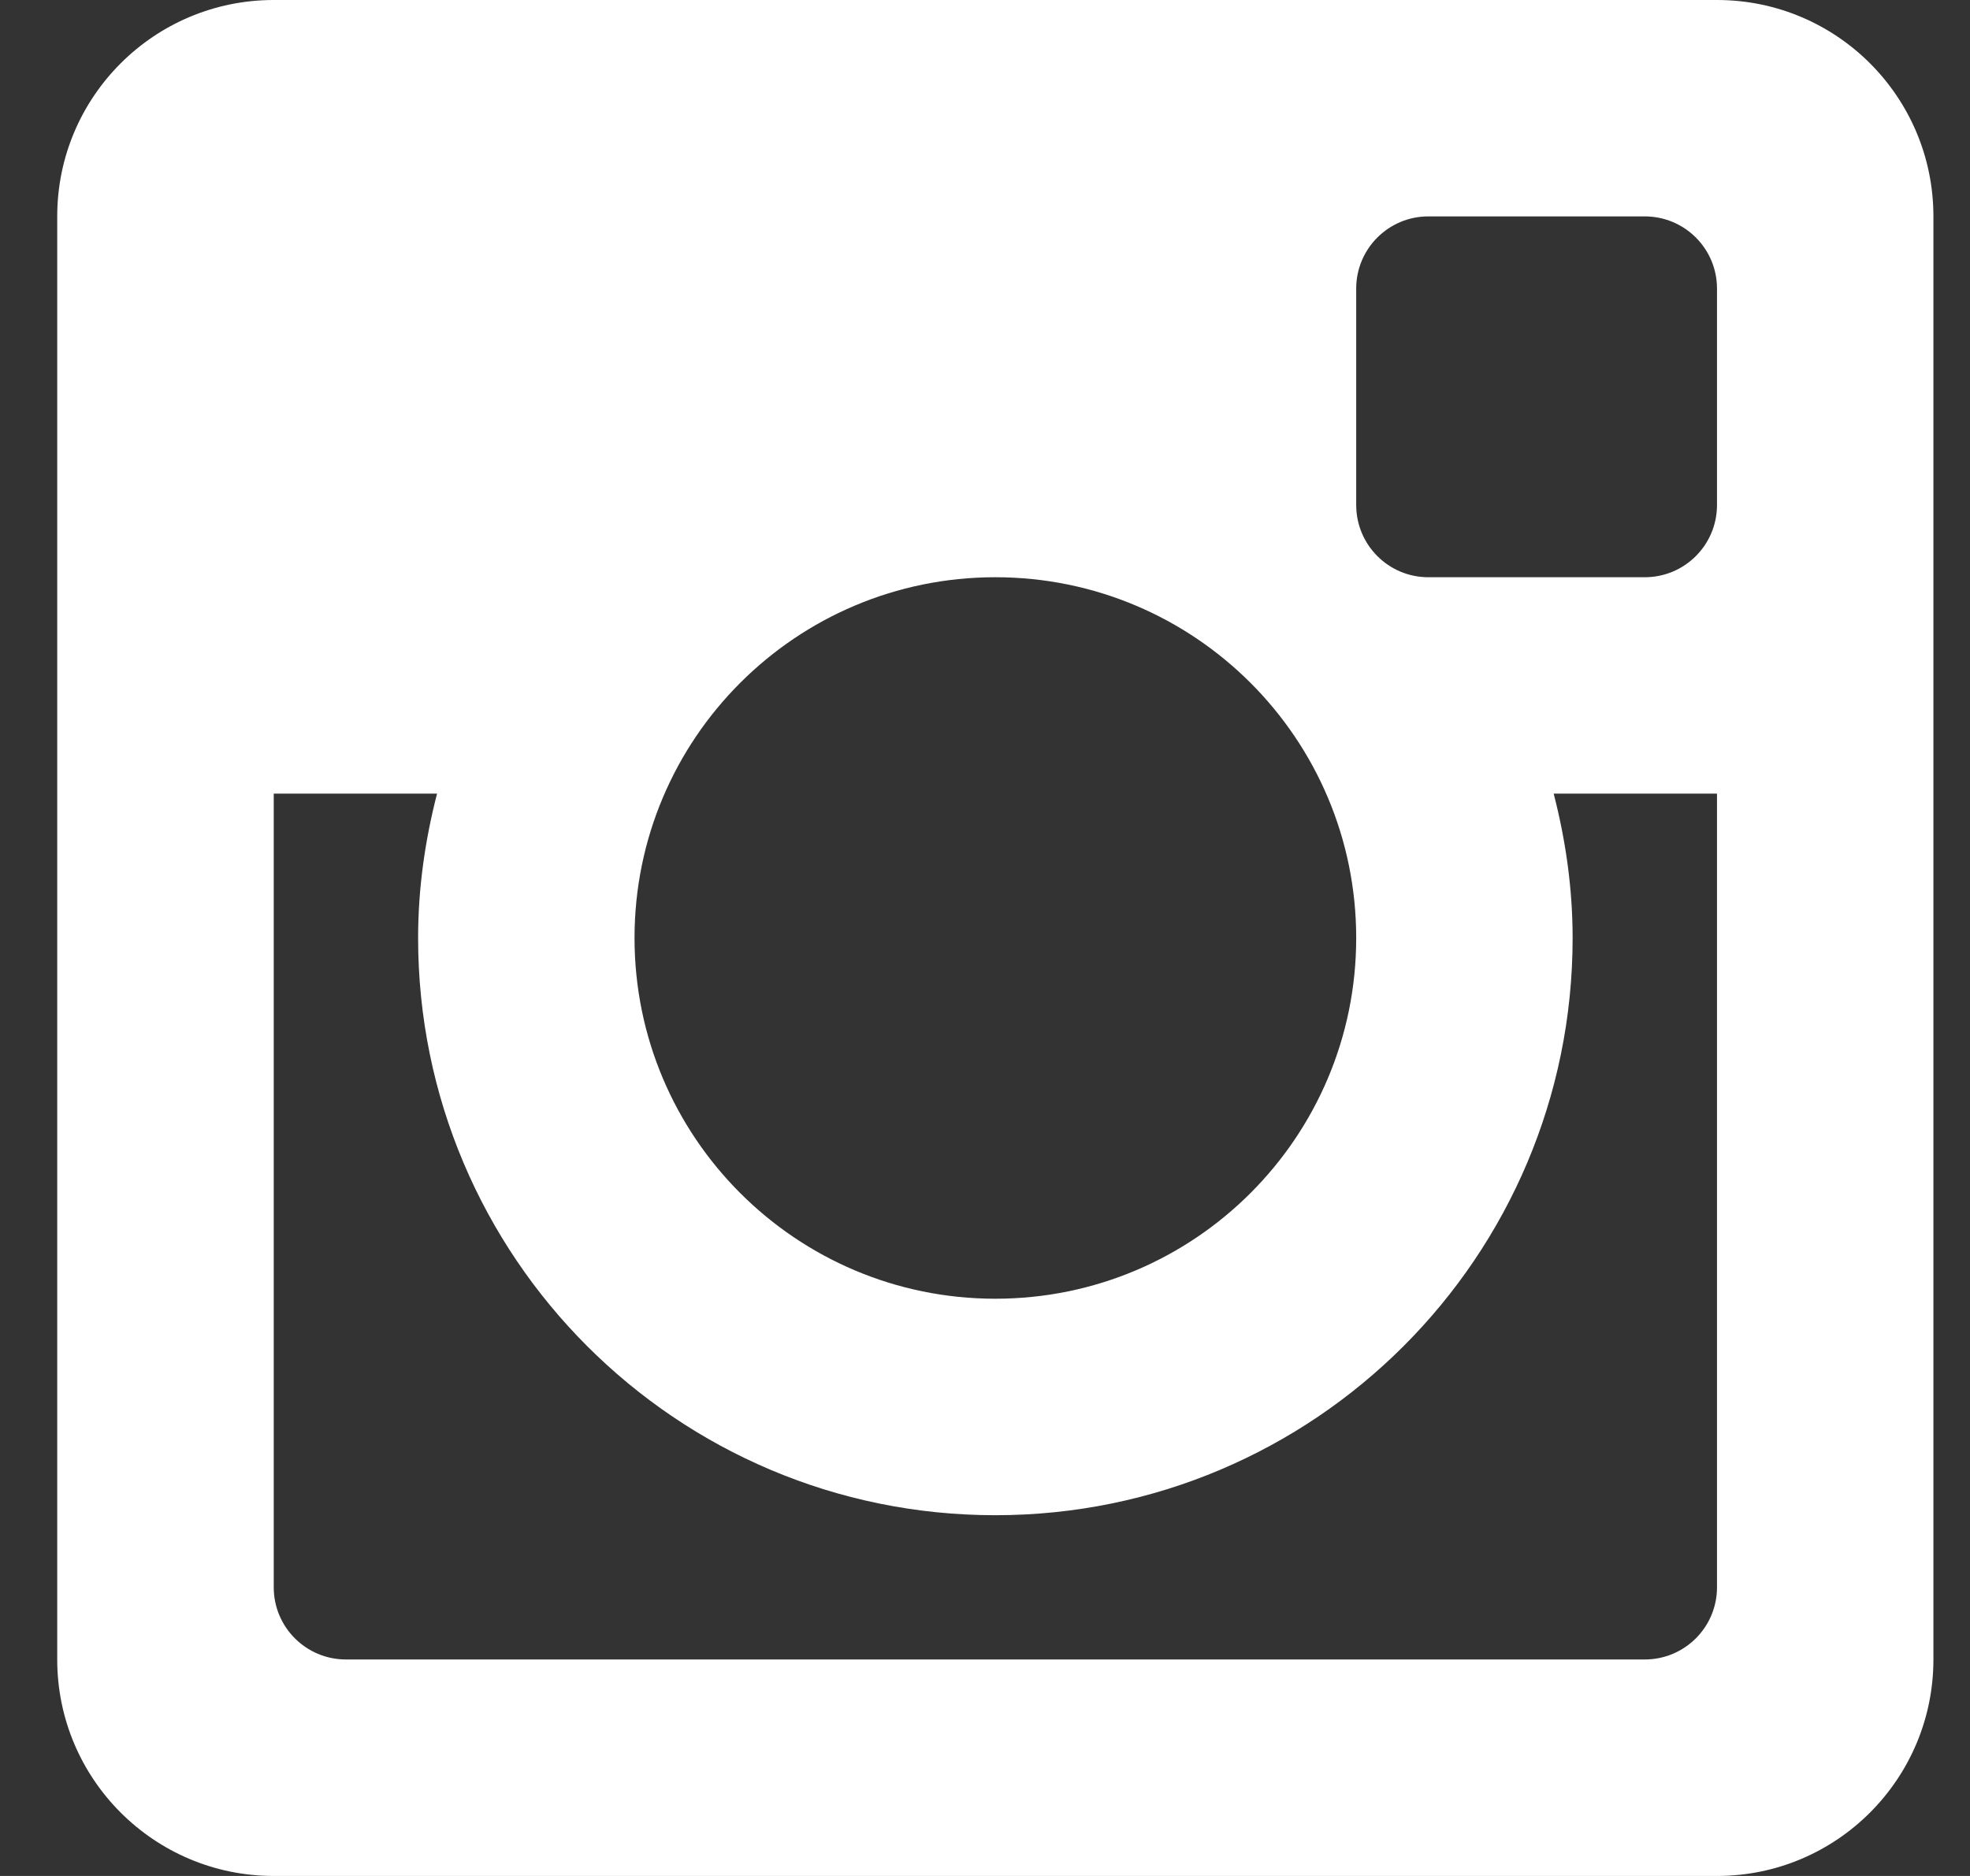 <svg width="21" height="20" viewBox="0 0 21 20" fill="none" xmlns="http://www.w3.org/2000/svg">
<rect x="0" y="0" width="21" height="20" fill="#333333" stroke="none"/>
<path fill-rule="evenodd" clip-rule="evenodd" d="M18.303 8.461H16.562C16.689 8.953 16.764 9.468 16.764 10C16.764 13.399 14.009 16.154 10.61 16.154C7.212 16.154 4.457 13.399 4.457 10C4.457 9.468 4.532 8.953 4.659 8.461H2.918V16.923C2.918 17.347 3.262 17.692 3.688 17.692H17.533C17.959 17.692 18.303 17.347 18.303 16.923V8.461ZM18.303 3.076C18.303 2.652 17.959 2.307 17.533 2.307H15.226C14.801 2.307 14.457 2.652 14.457 3.076V5.384C14.457 5.809 14.801 6.154 15.226 6.154H17.533C17.959 6.154 18.303 5.809 18.303 5.384V3.076ZM10.61 6.154C8.486 6.154 6.764 7.875 6.764 10C6.764 12.124 8.486 13.846 10.61 13.846C12.735 13.846 14.457 12.124 14.457 10C14.457 7.875 12.735 6.154 10.61 6.154ZM18.303 20H2.918C1.643 20 0.61 18.966 0.61 17.692V2.307C0.61 1.033 1.643 0 2.918 0H18.303C19.578 0 20.61 1.033 20.61 2.307V17.692C20.61 18.966 19.578 20 18.303 20Z" fill="white"/>
</svg>
